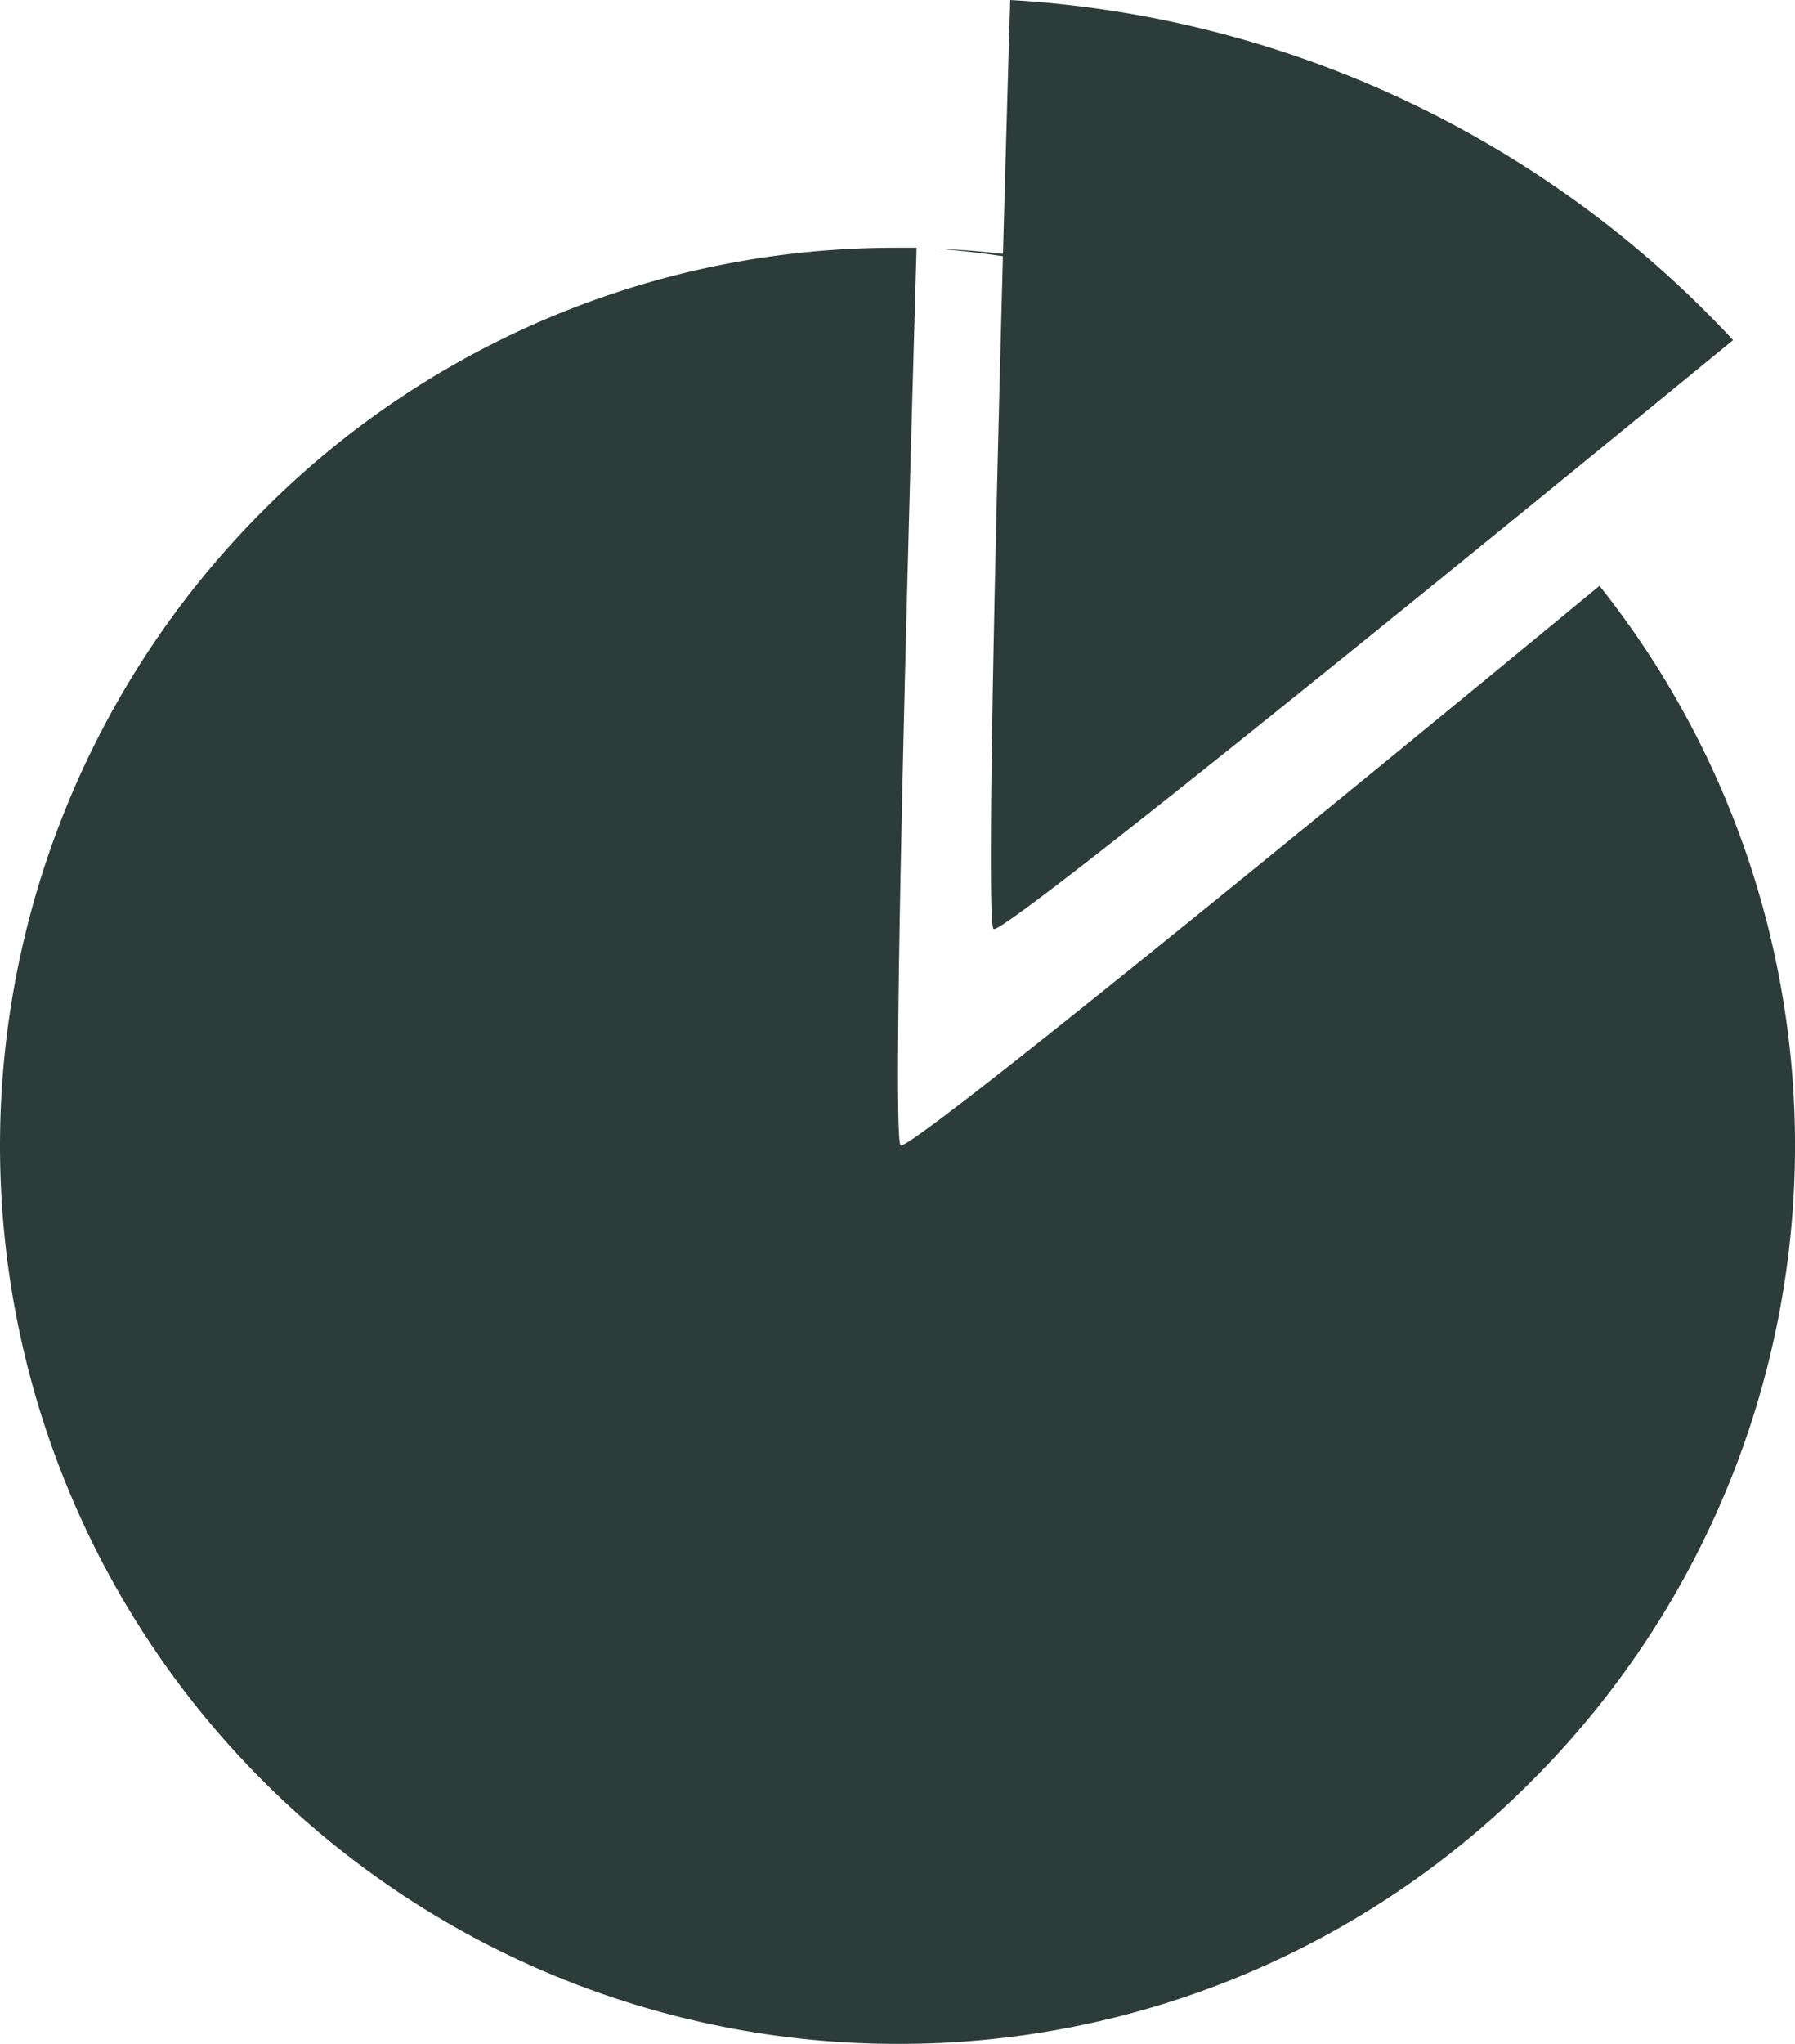 <svg id="Group_6_Copy" data-name="Group 6 Copy" xmlns="http://www.w3.org/2000/svg" width="29" height="33" viewBox="0 0 29 33">
  <path id="Combined_Shape" data-name="Combined Shape" d="M14.5,29A14.5,14.5,0,0,1,4.247,4.247,14.405,14.405,0,0,1,14.5,0c.1,0,.206,0,.308,0,0,.144-.434,14.352-.257,14.495l.005,0c.309,0,9.455-7.527,11.285-9.036a14.5,14.5,0,0,1-1.088,19.289A14.405,14.405,0,0,1,14.5,29ZM22.541,2.435a16.866,16.866,0,0,0-7.39-2.42,14.457,14.457,0,0,1,7.391,2.419Z" transform="translate(0 4)" fill="#2c3d39"/>
  <path id="Path_2_Copy" data-name="Path 2 Copy" d="M.052,15C-.129,14.852.321,0,.321,0A17.315,17.315,0,0,1,12,5.491S.233,15.145.052,15Z" transform="translate(16)" fill="#2c3d39"/>
</svg>
